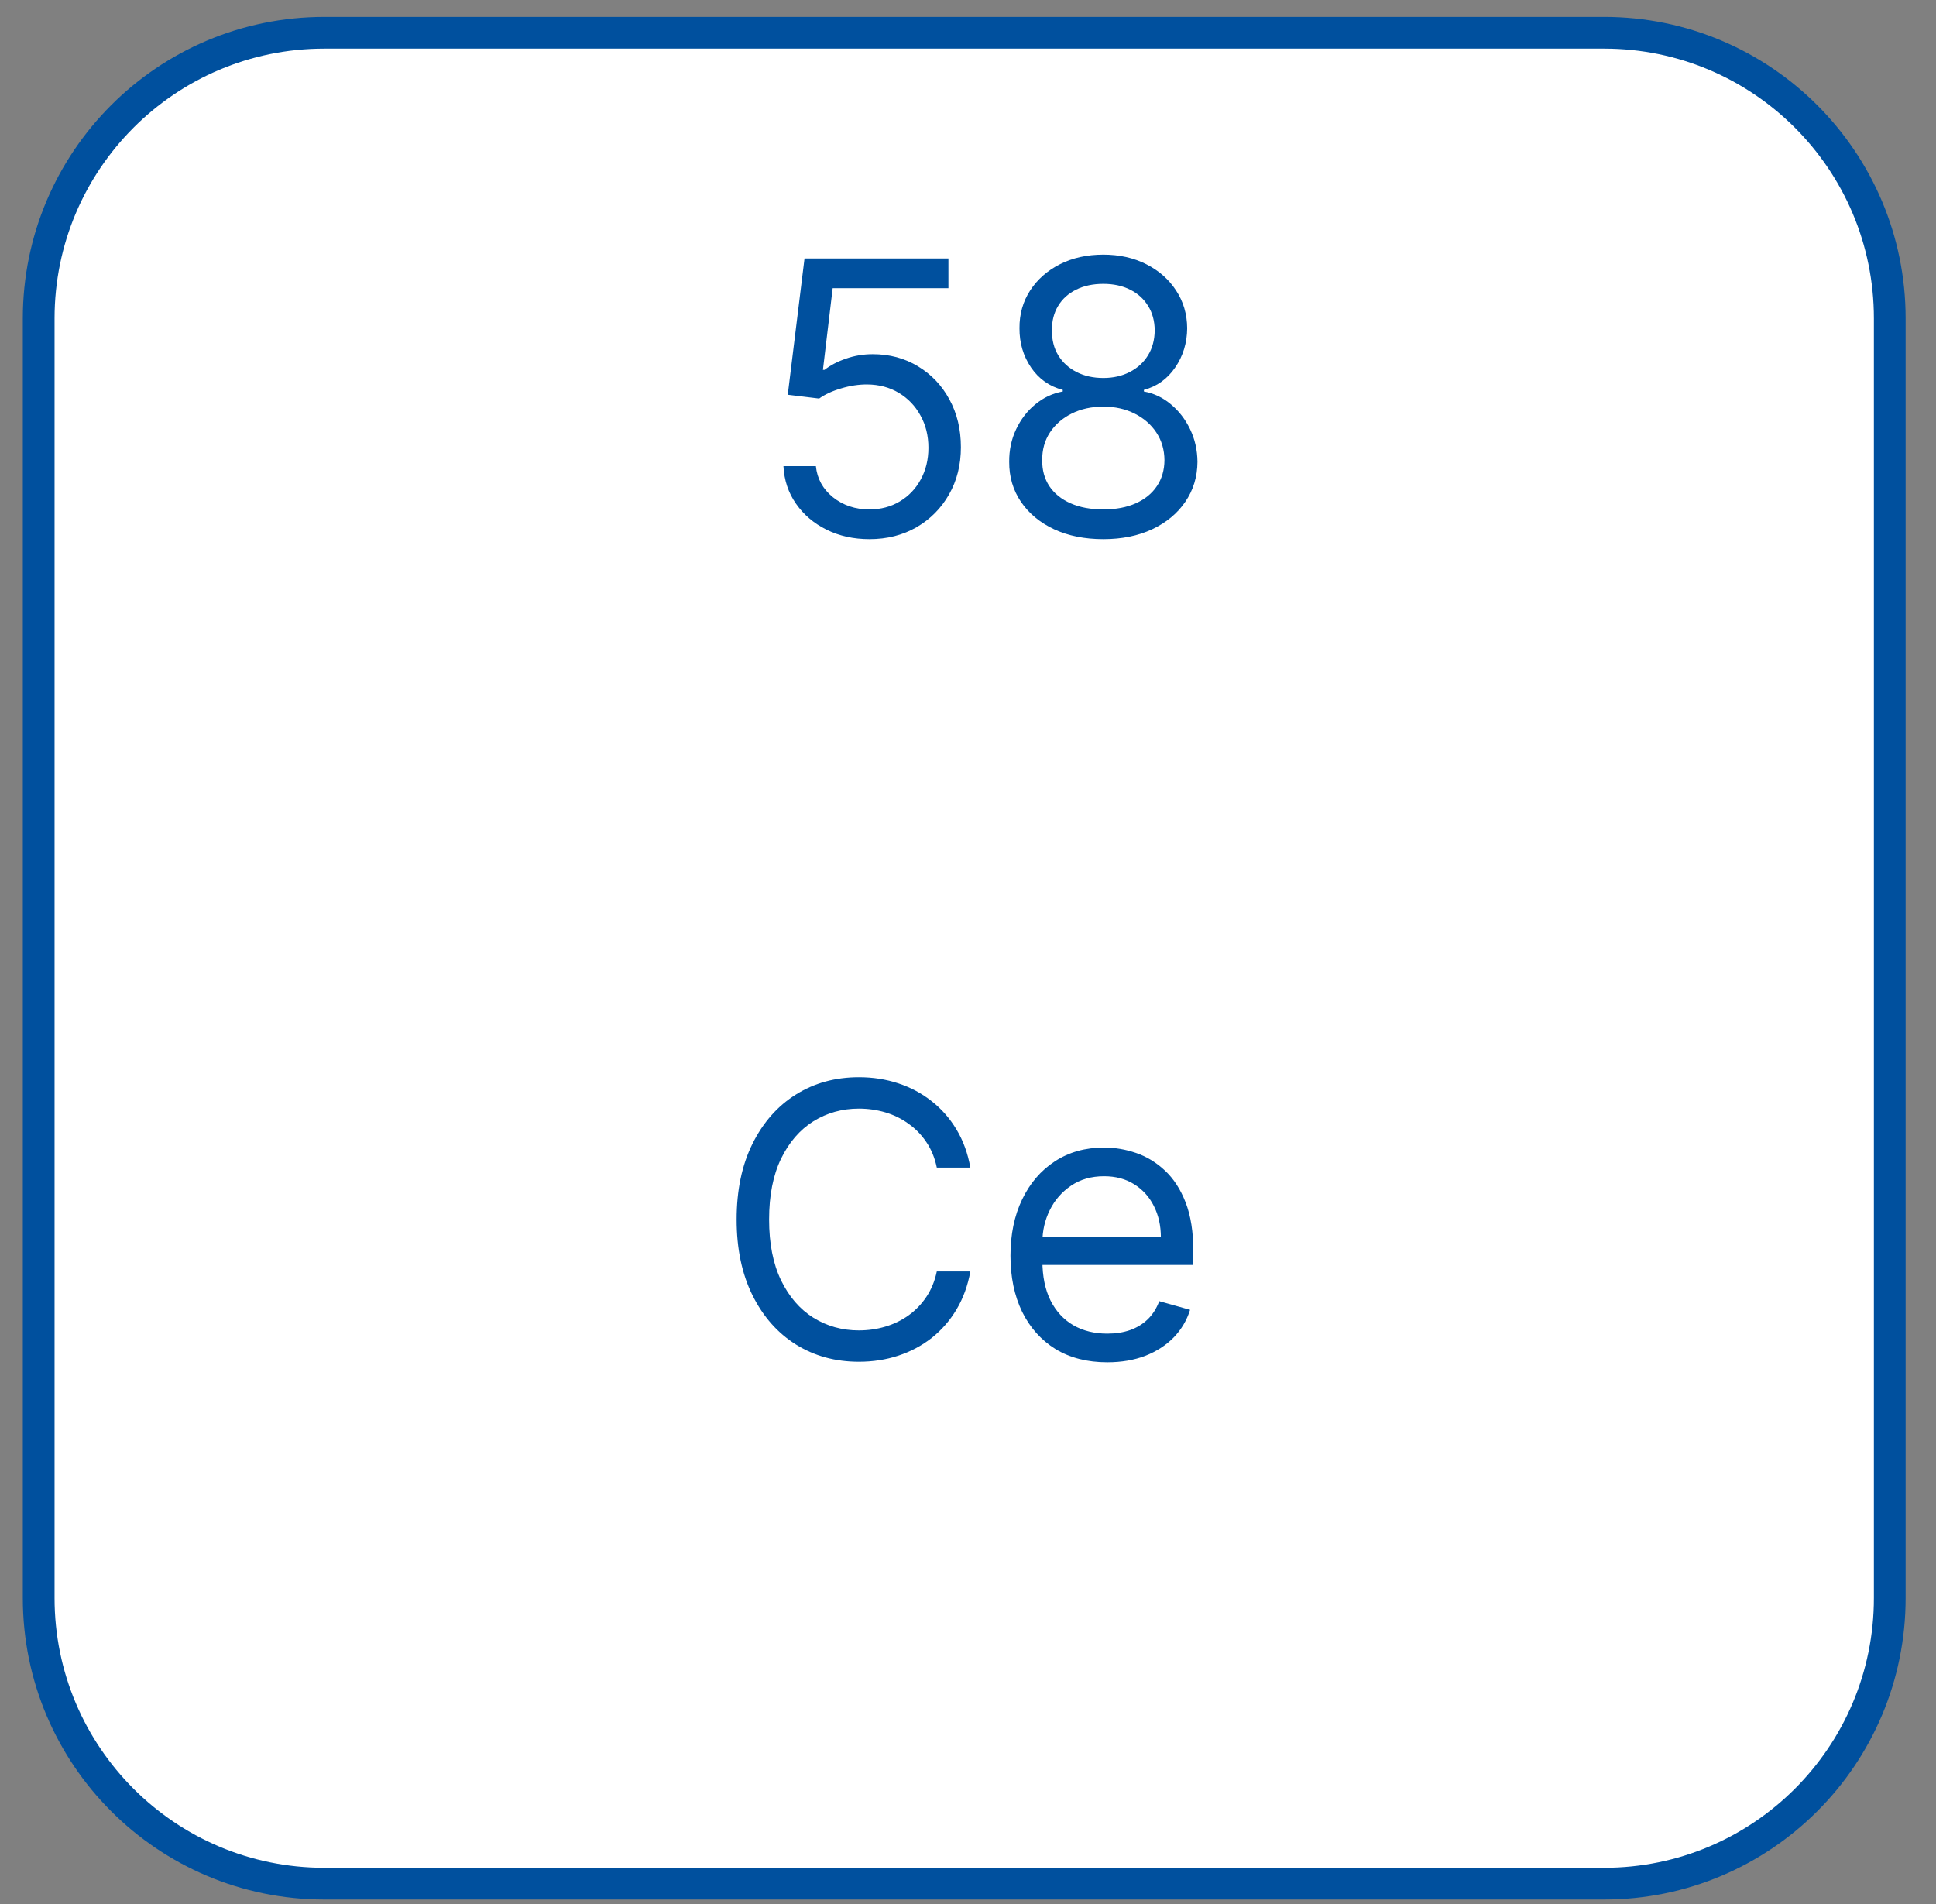 <?xml version="1.0" encoding="UTF-8"?> <svg xmlns="http://www.w3.org/2000/svg" width="61" height="60" viewBox="0 0 61 60" fill="none"><rect x="0" y="0" width="61" height="60" fill="#808080" stroke="none"/> <path d="M1.219 50.358C1.219 55.328 5.248 59.358 10.219 59.358C23.66 59.358 37.101 59.358 50.543 59.358C55.513 59.358 59.543 55.328 59.543 50.358C59.543 36.916 59.543 23.475 59.543 10.034C59.543 5.063 55.513 1.033 50.543 1.033C37.101 1.033 23.66 1.033 10.219 1.033C5.248 1.033 1.219 5.063 1.219 10.033C1.219 23.475 1.219 36.916 1.219 50.358Z" fill="white" stroke="#00509E"></path> <path d="M27.395 16.99C26.895 16.99 26.445 16.891 26.044 16.692C25.643 16.493 25.322 16.221 25.081 15.874C24.839 15.527 24.707 15.133 24.685 14.689H25.707C25.747 15.084 25.926 15.411 26.244 15.669C26.565 15.925 26.949 16.053 27.395 16.053C27.753 16.053 28.071 15.969 28.349 15.802C28.631 15.634 28.851 15.404 29.01 15.111C29.172 14.816 29.253 14.482 29.253 14.11C29.253 13.729 29.169 13.39 29.001 13.091C28.837 12.79 28.609 12.553 28.32 12.38C28.03 12.206 27.699 12.118 27.327 12.115C27.06 12.113 26.785 12.154 26.504 12.239C26.223 12.321 25.991 12.428 25.81 12.559L24.821 12.439L25.349 8.144H29.883V9.081H26.236L25.929 11.655H25.98C26.159 11.513 26.383 11.395 26.653 11.302C26.923 11.208 27.204 11.161 27.497 11.161C28.031 11.161 28.507 11.289 28.925 11.544C29.345 11.797 29.675 12.144 29.913 12.584C30.155 13.024 30.276 13.527 30.276 14.093C30.276 14.649 30.151 15.147 29.901 15.584C29.653 16.019 29.312 16.363 28.878 16.615C28.443 16.865 27.949 16.99 27.395 16.99ZM34.764 16.99C34.178 16.99 33.661 16.887 33.213 16.679C32.767 16.469 32.419 16.181 32.169 15.814C31.919 15.445 31.795 15.024 31.798 14.553C31.795 14.184 31.867 13.843 32.015 13.53C32.163 13.215 32.365 12.952 32.62 12.742C32.879 12.529 33.167 12.394 33.485 12.337V12.286C33.068 12.178 32.735 11.944 32.488 11.583C32.241 11.219 32.119 10.806 32.122 10.343C32.119 9.899 32.231 9.503 32.458 9.154C32.686 8.804 32.998 8.529 33.396 8.327C33.796 8.125 34.252 8.024 34.764 8.024C35.269 8.024 35.721 8.125 36.119 8.327C36.517 8.529 36.829 8.804 37.056 9.154C37.286 9.503 37.403 9.899 37.406 10.343C37.403 10.806 37.276 11.219 37.026 11.583C36.779 11.944 36.451 12.178 36.042 12.286V12.337C36.358 12.394 36.642 12.529 36.894 12.742C37.147 12.952 37.349 13.215 37.5 13.53C37.65 13.843 37.727 14.184 37.73 14.553C37.727 15.024 37.599 15.445 37.346 15.814C37.096 16.181 36.748 16.469 36.302 16.679C35.859 16.887 35.346 16.99 34.764 16.99ZM34.764 16.053C35.159 16.053 35.5 15.989 35.786 15.861C36.073 15.733 36.295 15.553 36.451 15.32C36.608 15.087 36.687 14.814 36.69 14.502C36.687 14.172 36.602 13.881 36.434 13.628C36.267 13.375 36.038 13.177 35.748 13.032C35.461 12.887 35.133 12.814 34.764 12.814C34.392 12.814 34.059 12.887 33.767 13.032C33.477 13.177 33.248 13.375 33.081 13.628C32.916 13.881 32.835 14.172 32.838 14.502C32.835 14.814 32.91 15.087 33.063 15.32C33.22 15.553 33.443 15.733 33.733 15.861C34.022 15.989 34.366 16.053 34.764 16.053ZM34.764 11.911C35.076 11.911 35.353 11.848 35.595 11.723C35.839 11.598 36.031 11.424 36.17 11.199C36.309 10.975 36.38 10.712 36.383 10.411C36.38 10.115 36.311 9.858 36.174 9.64C36.038 9.418 35.849 9.248 35.608 9.128C35.366 9.006 35.085 8.945 34.764 8.945C34.437 8.945 34.151 9.006 33.907 9.128C33.663 9.248 33.474 9.418 33.34 9.64C33.207 9.858 33.142 10.115 33.144 10.411C33.142 10.712 33.208 10.975 33.345 11.199C33.484 11.424 33.676 11.598 33.92 11.723C34.164 11.848 34.446 11.911 34.764 11.911Z" fill="#00509E"></path> <path d="M30.574 36.793H29.517C29.454 36.489 29.345 36.222 29.189 35.992C29.035 35.762 28.848 35.569 28.626 35.412C28.407 35.253 28.165 35.134 27.898 35.054C27.631 34.975 27.352 34.935 27.062 34.935C26.534 34.935 26.055 35.069 25.626 35.336C25.2 35.603 24.861 35.996 24.608 36.516C24.358 37.036 24.233 37.674 24.233 38.429C24.233 39.185 24.358 39.823 24.608 40.343C24.861 40.863 25.2 41.256 25.626 41.523C26.055 41.79 26.534 41.924 27.062 41.924C27.352 41.924 27.631 41.884 27.898 41.804C28.165 41.725 28.407 41.607 28.626 41.451C28.848 41.291 29.035 41.097 29.189 40.867C29.345 40.634 29.454 40.367 29.517 40.066H30.574C30.494 40.512 30.349 40.911 30.139 41.263C29.929 41.615 29.667 41.915 29.355 42.162C29.042 42.407 28.692 42.593 28.302 42.721C27.916 42.848 27.503 42.912 27.062 42.912C26.318 42.912 25.656 42.73 25.076 42.367C24.497 42.003 24.041 41.486 23.709 40.816C23.376 40.145 23.21 39.35 23.21 38.429C23.21 37.509 23.376 36.713 23.709 36.043C24.041 35.373 24.497 34.855 25.076 34.492C25.656 34.128 26.318 33.946 27.062 33.946C27.503 33.946 27.916 34.01 28.302 34.138C28.692 34.266 29.042 34.453 29.355 34.701C29.667 34.945 29.929 35.243 30.139 35.596C30.349 35.945 30.494 36.344 30.574 36.793ZM34.889 42.929C34.259 42.929 33.715 42.79 33.257 42.512C32.803 42.23 32.452 41.838 32.205 41.336C31.96 40.83 31.838 40.242 31.838 39.571C31.838 38.901 31.96 38.31 32.205 37.799C32.452 37.284 32.796 36.884 33.236 36.597C33.679 36.307 34.196 36.162 34.787 36.162C35.128 36.162 35.465 36.219 35.797 36.333C36.129 36.446 36.432 36.631 36.705 36.887C36.977 37.14 37.195 37.475 37.357 37.892C37.519 38.31 37.6 38.824 37.6 39.435V39.861H32.554V38.992H36.577C36.577 38.623 36.503 38.293 36.355 38.003C36.21 37.713 36.003 37.485 35.733 37.317C35.466 37.15 35.151 37.066 34.787 37.066C34.386 37.066 34.04 37.165 33.747 37.364C33.458 37.56 33.234 37.816 33.078 38.131C32.922 38.446 32.844 38.784 32.844 39.145V39.725C32.844 40.219 32.929 40.638 33.1 40.982C33.273 41.323 33.513 41.583 33.82 41.762C34.127 41.938 34.483 42.026 34.889 42.026C35.154 42.026 35.392 41.989 35.605 41.915C35.821 41.838 36.007 41.725 36.163 41.574C36.32 41.421 36.441 41.23 36.526 41.003L37.497 41.276C37.395 41.605 37.223 41.895 36.982 42.145C36.74 42.392 36.442 42.586 36.087 42.725C35.732 42.861 35.333 42.929 34.889 42.929Z" fill="#00509E"></path> </svg> 
